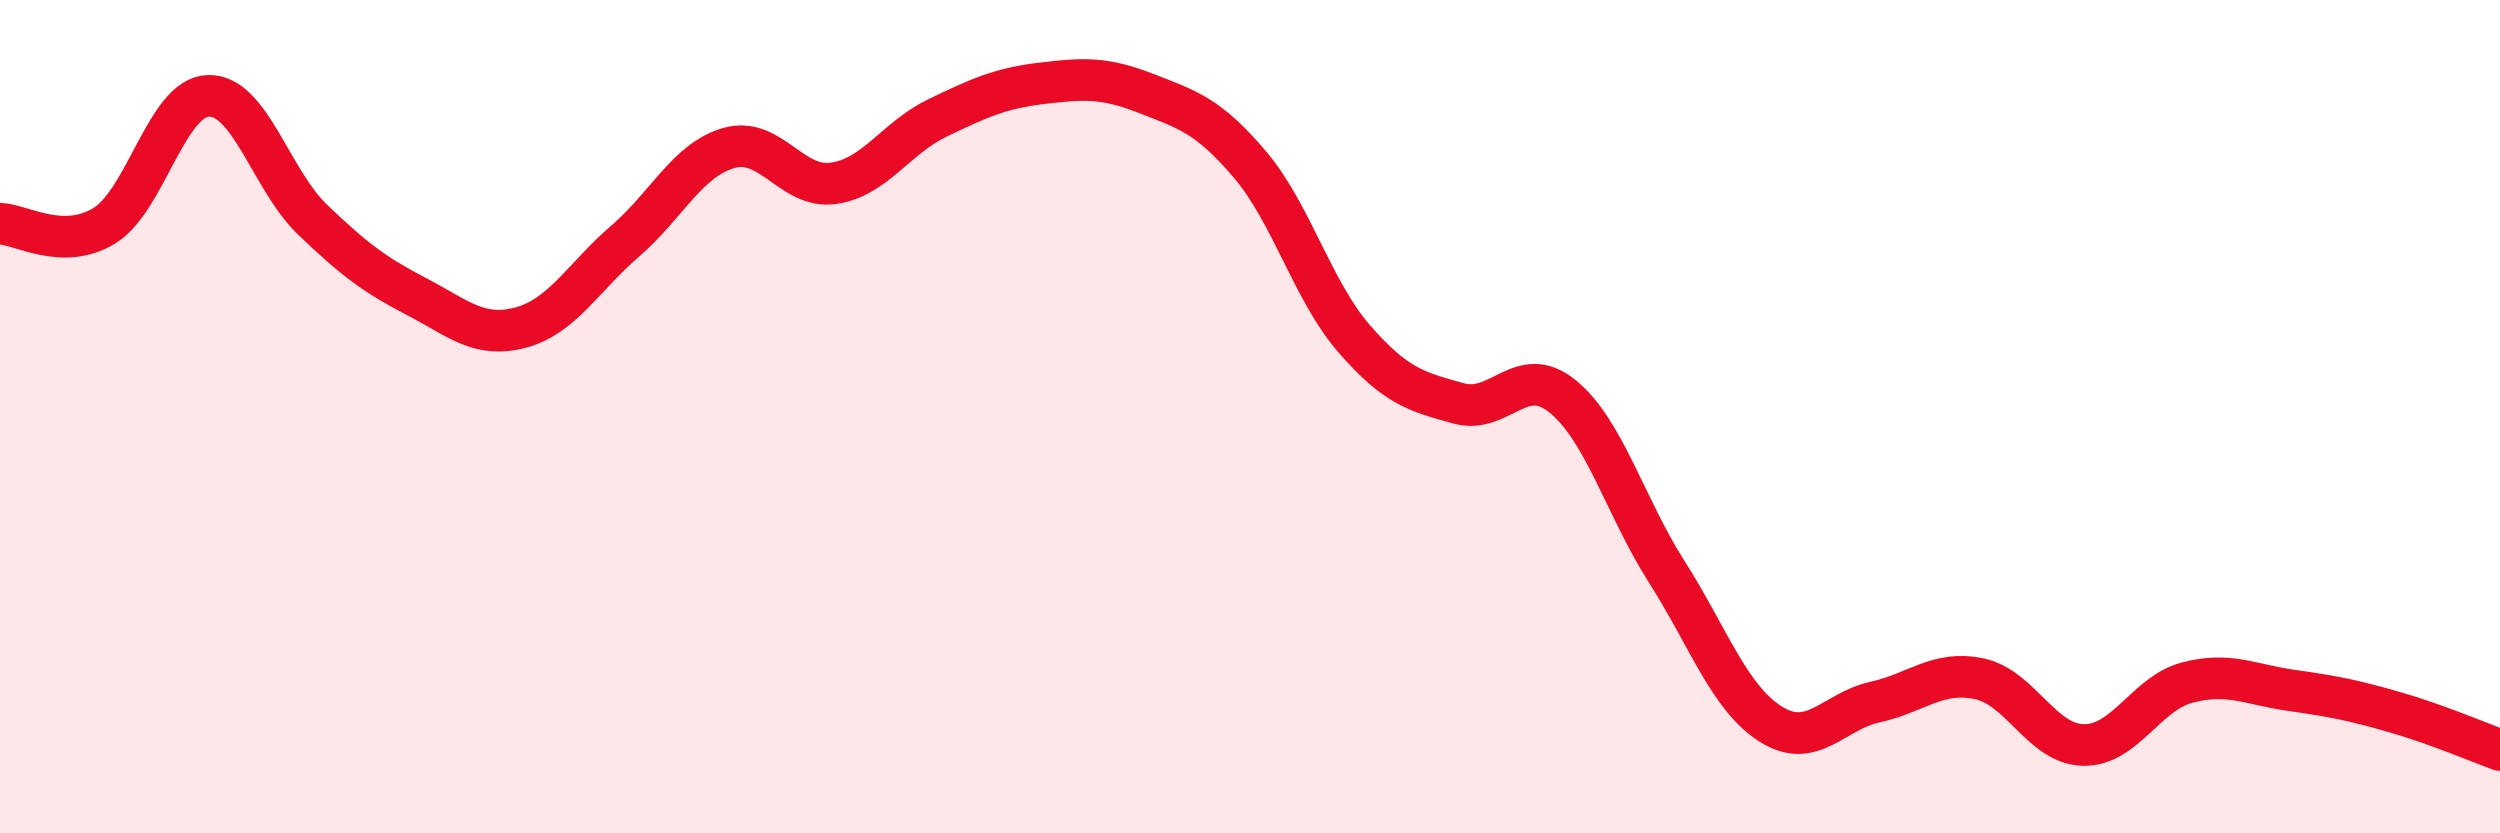 
    <svg width="60" height="20" viewBox="0 0 60 20" xmlns="http://www.w3.org/2000/svg">
      <path
        d="M 0,5.37 C 0.5,5.38 1.5,6.03 2.5,5.42 C 3.5,4.81 4,2.33 5,2.3 C 6,2.27 6.5,4.31 7.5,5.27 C 8.5,6.23 9,6.6 10,7.12 C 11,7.64 11.5,8.13 12.5,7.86 C 13.5,7.59 14,6.65 15,5.79 C 16,4.93 16.5,3.83 17.5,3.55 C 18.5,3.27 19,4.54 20,4.4 C 21,4.26 21.5,3.31 22.5,2.83 C 23.5,2.35 24,2.12 25,2 C 26,1.88 26.5,1.85 27.5,2.24 C 28.5,2.63 29,2.77 30,3.95 C 31,5.13 31.5,6.98 32.5,8.13 C 33.5,9.28 34,9.4 35,9.68 C 36,9.96 36.5,8.7 37.5,9.51 C 38.5,10.32 39,12.15 40,13.72 C 41,15.29 41.5,16.75 42.5,17.38 C 43.5,18.01 44,17.07 45,16.85 C 46,16.63 46.5,16.08 47.5,16.29 C 48.5,16.5 49,17.86 50,17.88 C 51,17.9 51.5,16.64 52.5,16.38 C 53.5,16.12 54,16.43 55,16.57 C 56,16.71 56.5,16.81 57.5,17.1 C 58.5,17.39 59.5,17.82 60,18L60 20L0 20Z"
        fill="#EB0A25"
        opacity="0.1"
        stroke-linecap="round"
        stroke-linejoin="round"
      />
      <path
        d="M 0,5.37 C 0.5,5.38 1.5,6.03 2.5,5.42 C 3.5,4.81 4,2.33 5,2.3 C 6,2.27 6.5,4.31 7.5,5.27 C 8.5,6.23 9,6.6 10,7.12 C 11,7.64 11.5,8.13 12.5,7.86 C 13.5,7.59 14,6.65 15,5.79 C 16,4.93 16.5,3.83 17.5,3.55 C 18.5,3.27 19,4.54 20,4.4 C 21,4.26 21.5,3.31 22.5,2.83 C 23.5,2.35 24,2.12 25,2 C 26,1.88 26.5,1.85 27.5,2.24 C 28.5,2.63 29,2.77 30,3.95 C 31,5.13 31.5,6.98 32.5,8.13 C 33.5,9.28 34,9.4 35,9.68 C 36,9.96 36.5,8.7 37.5,9.51 C 38.5,10.32 39,12.15 40,13.72 C 41,15.29 41.5,16.75 42.5,17.38 C 43.5,18.01 44,17.07 45,16.85 C 46,16.63 46.5,16.08 47.5,16.29 C 48.5,16.5 49,17.86 50,17.88 C 51,17.9 51.5,16.64 52.5,16.38 C 53.5,16.12 54,16.43 55,16.57 C 56,16.71 56.5,16.81 57.5,17.1 C 58.5,17.39 59.5,17.82 60,18"
        stroke="#EB0A25"
        stroke-width="1"
        fill="none"
        stroke-linecap="round"
        stroke-linejoin="round"
      />
    </svg>
  